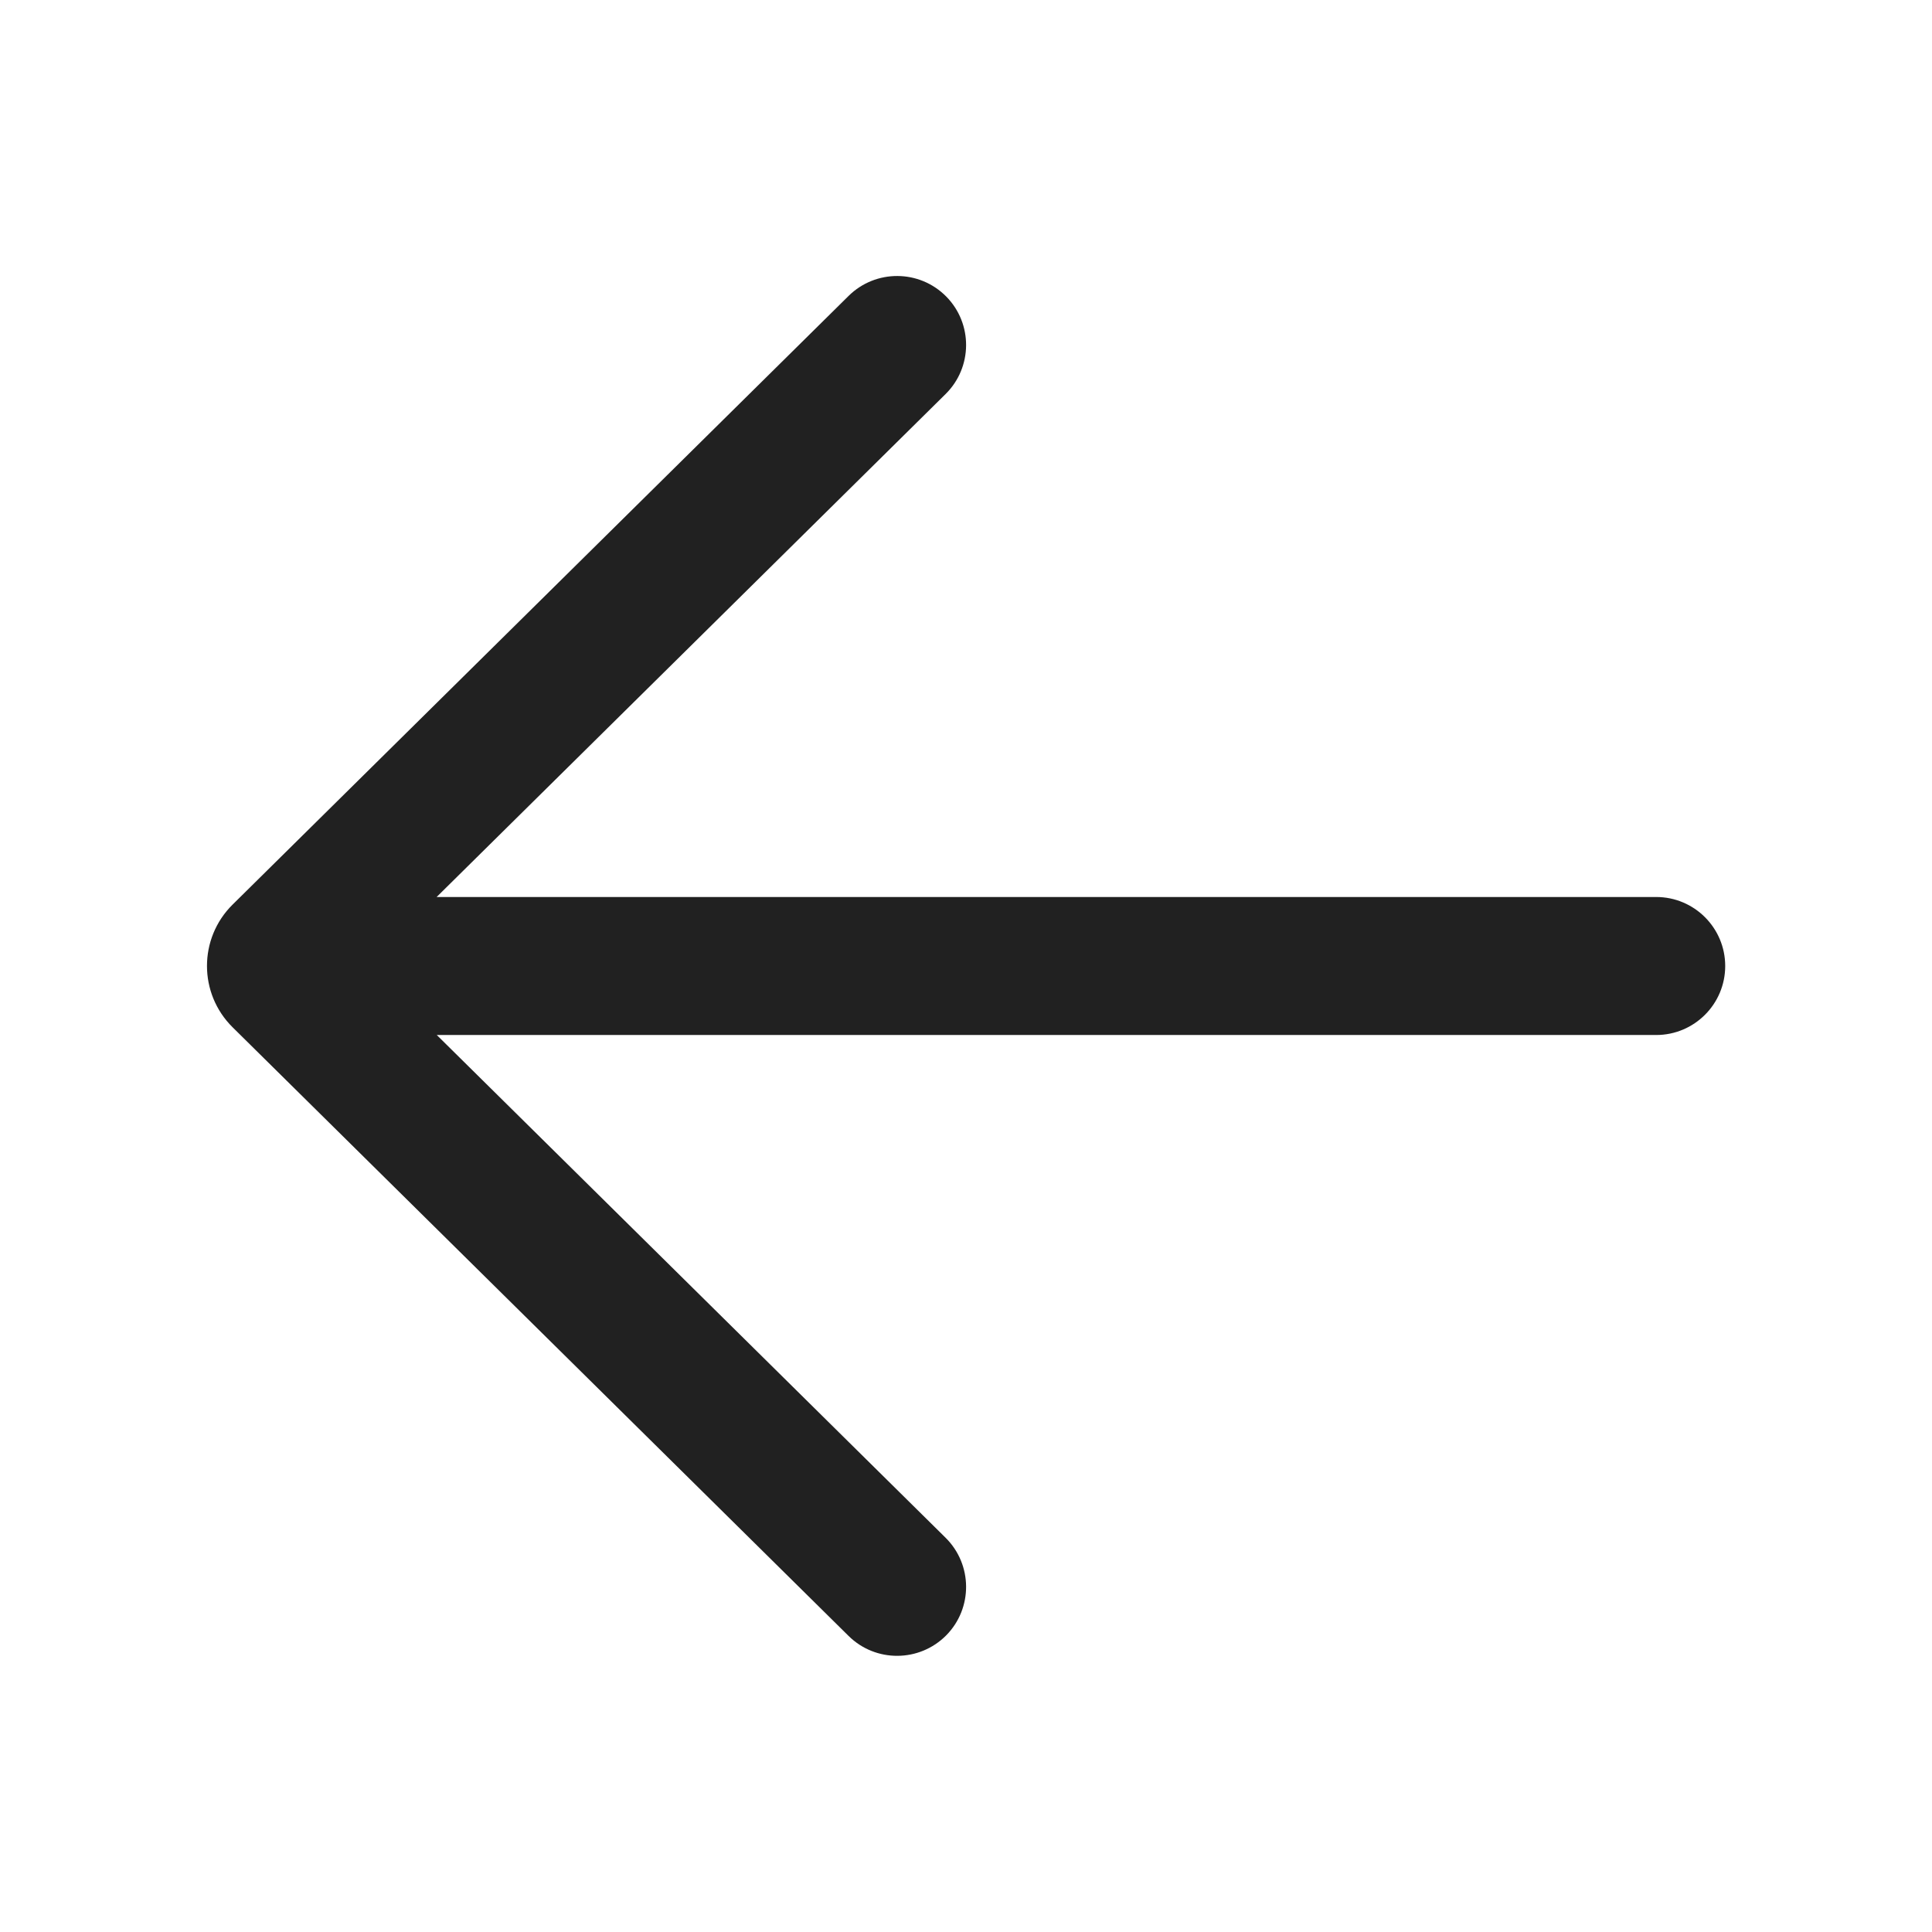 <?xml version="1.0" encoding="UTF-8"?>
<svg width="800px" height="800px" viewBox="0 0 28 28" version="1.1" xmlns="http://www.w3.org/2000/svg" xmlns:xlink="http://www.w3.org/1999/xlink">
    <title>ic_fluent_arrow_left_28_filled</title>
    <desc>Created with Sketch.</desc>
    <g id="🔍-System-Icons" stroke="none" stroke-width="1" fill="none" fill-rule="evenodd">
        <g id="ic_fluent_arrow_left_28_filled" fill="#212121" fill-rule="nonzero">
            <path d="M12.298,4.289 C12.691,3.901 13.324,3.904 13.713,4.297 C14.101,4.69 14.097,5.323 13.704,5.711 L6.328,13 L24.003,13 C24.555,13 25.003,13.448 25.003,14 C25.003,14.552 24.555,15 24.003,15 L6.33,15 L13.704,22.286 C14.097,22.675 14.101,23.308 13.713,23.701 C13.324,24.093 12.691,24.097 12.298,23.709 L3.371,14.888 C2.876,14.399 2.876,13.599 3.371,13.11 L12.298,4.289 Z" id="🎨-Color">
</path>
        </g>
    </g>
</svg>